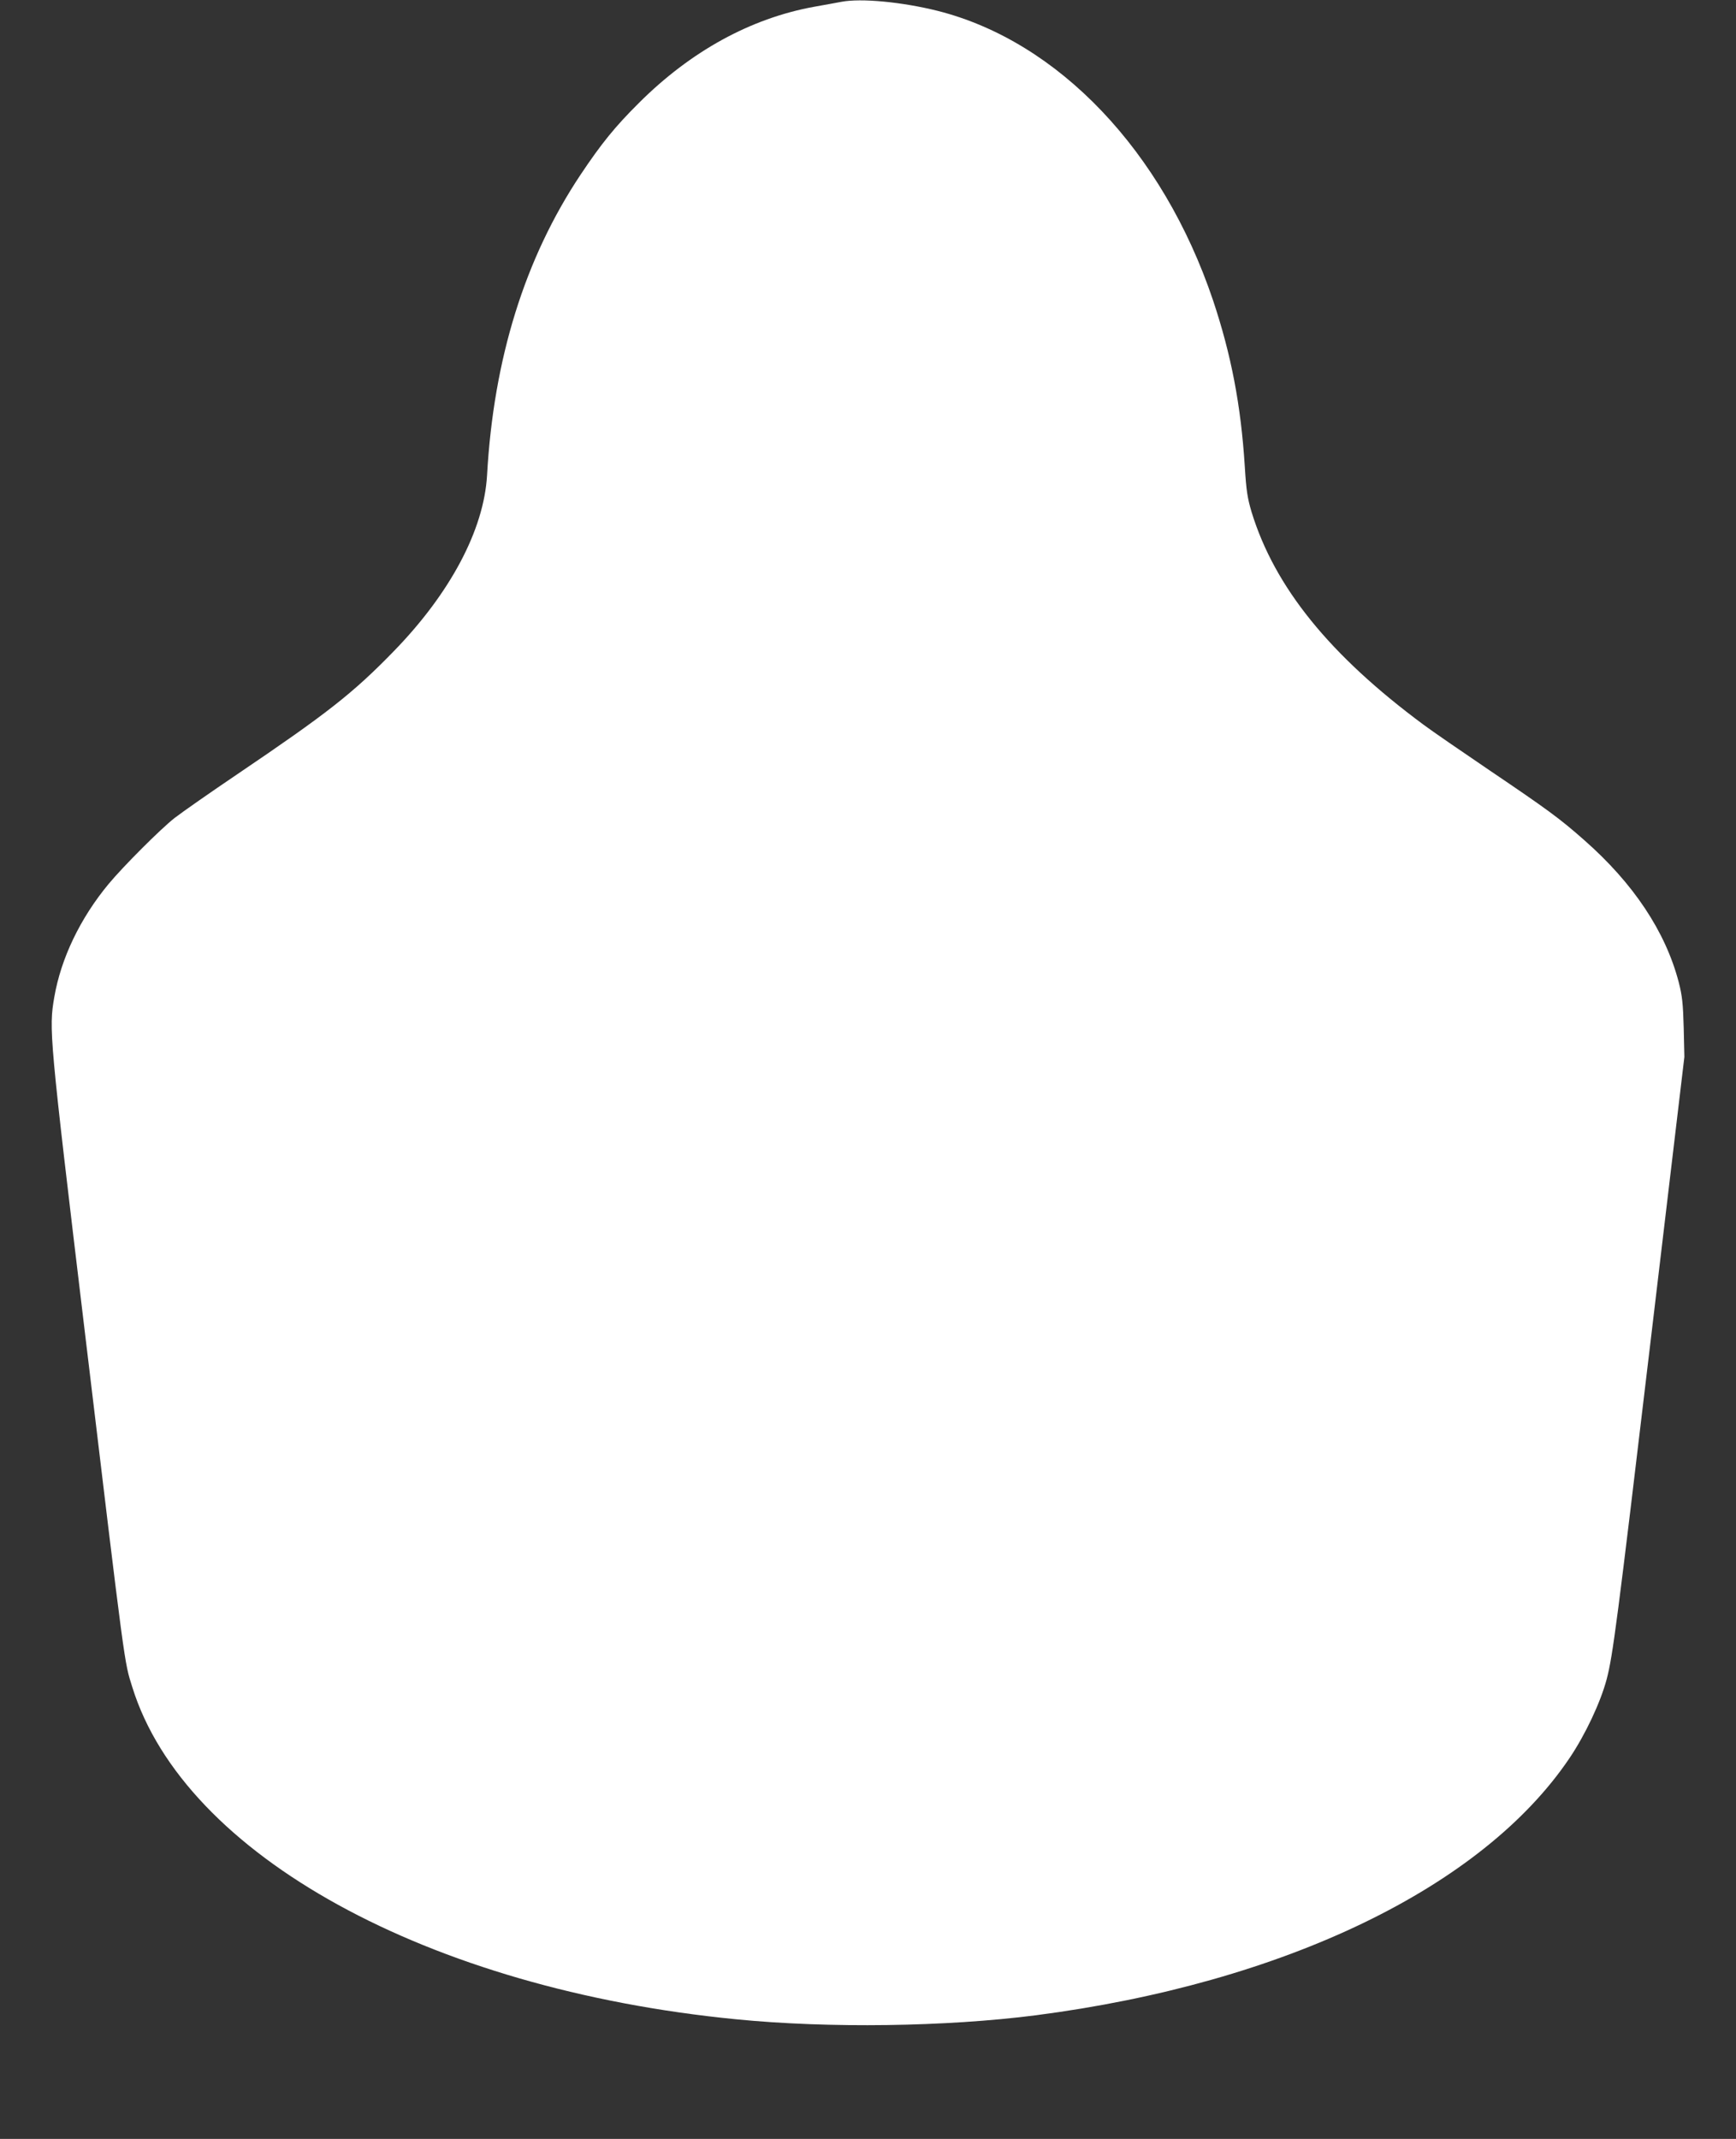 <?xml version="1.0" standalone="no"?>
<!DOCTYPE svg PUBLIC "-//W3C//DTD SVG 20010904//EN"
 "http://www.w3.org/TR/2001/REC-SVG-20010904/DTD/svg10.dtd">
<svg version="1.0" xmlns="http://www.w3.org/2000/svg"
 width="1039pt" height="1280pt" viewBox="0 0 1039 1280"
 preserveAspectRatio="xMidYMid meet">
<rect x="0" y="0" width="1039" height="1280" fill="#333333" stroke="none"/>
<g transform="translate(0,1280) scale(0.1,-0.1)"
fill="#ffffff" stroke="none">
<path d="M5035 12789 c-27 -5 -102 -19 -165 -30 -377 -69 -735 -265 -1045
-574 -144 -143 -225 -243 -350 -430 -334 -501 -521 -1102 -560 -1800 -19 -326
-220 -705 -560 -1054 -243 -250 -398 -371 -933 -733 -163 -110 -333 -229 -377
-263 -85 -67 -306 -288 -395 -395 -170 -205 -285 -445 -325 -677 -33 -191 -30
-228 180 -1981 248 -2069 238 -1992 287 -2149 313 -1005 1769 -1806 3613
-1987 556 -55 1258 -45 1795 24 1487 193 2674 766 3195 1541 94 140 184 331
221 470 37 141 63 341 260 1999 l205 1725 -4 175 c-4 146 -9 191 -30 273 -79
302 -271 591 -566 850 -146 129 -220 183 -566 417 -165 112 -343 234 -395 273
-562 416 -891 823 -1029 1272 -25 84 -32 128 -41 275 -23 364 -81 667 -190
993 -301 893 -925 1549 -1648 1732 -212 53 -459 77 -577 54z"/>
</g>
</svg>
